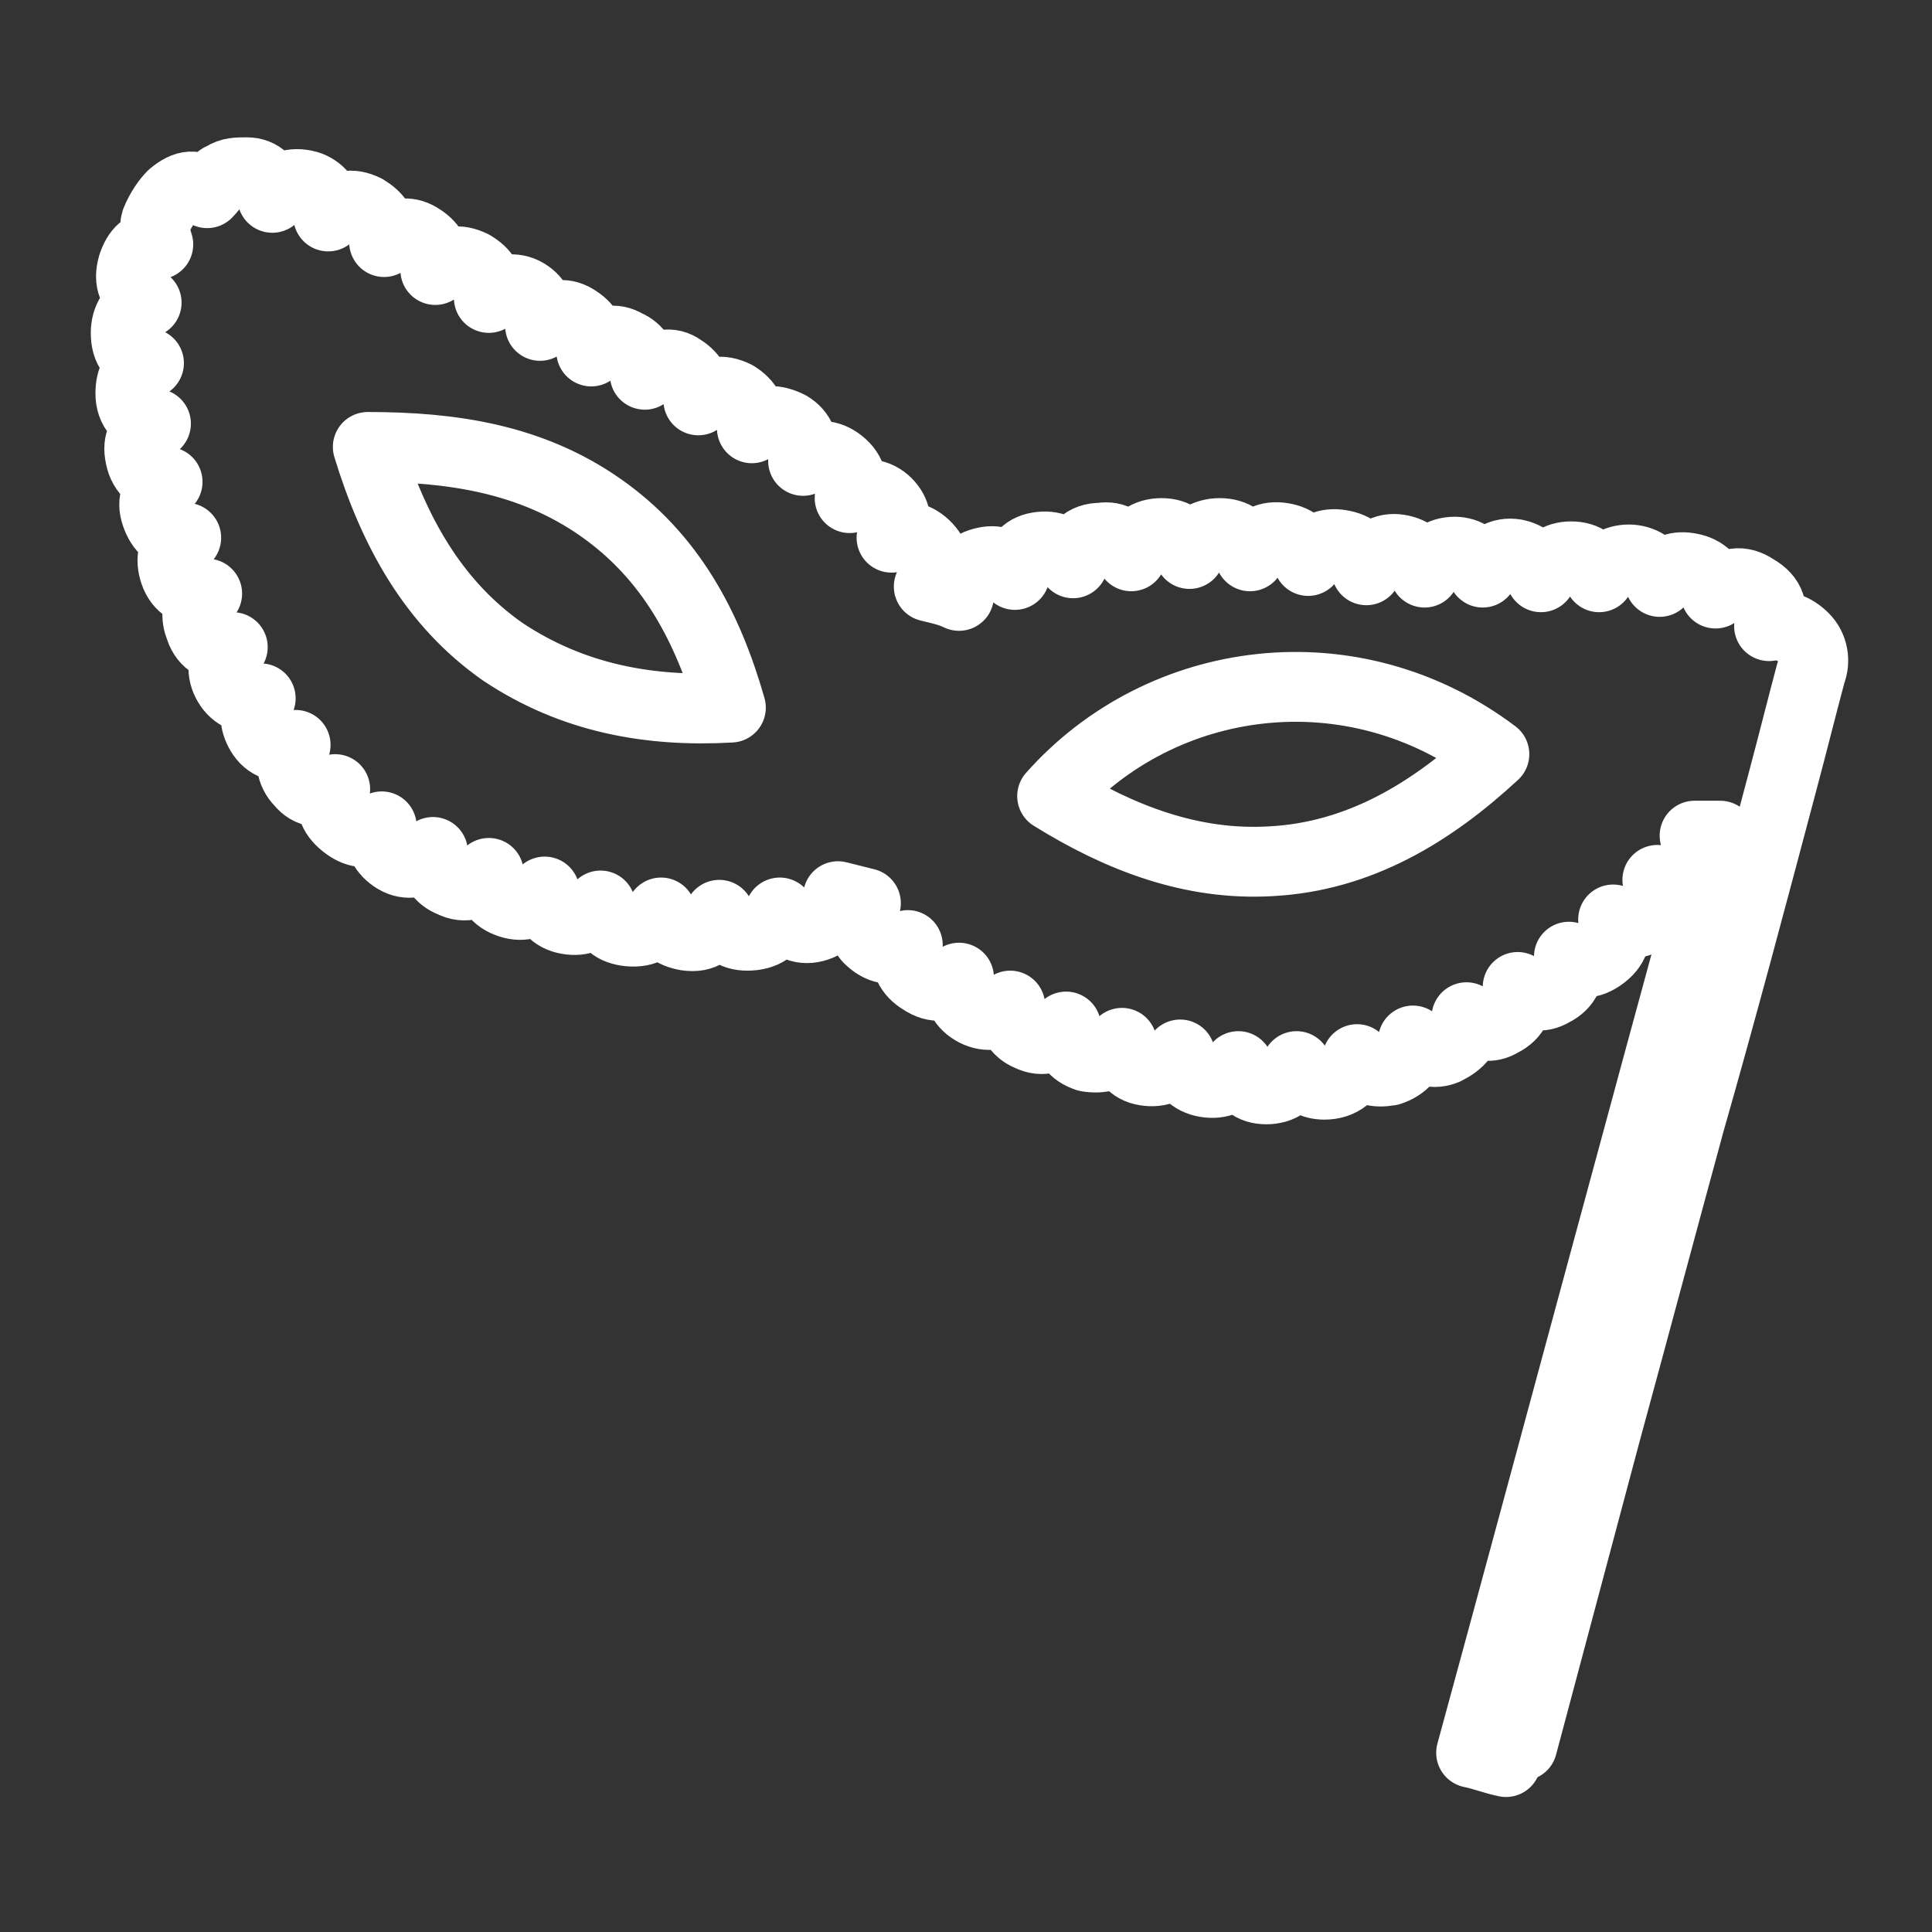 <?xml version="1.0" encoding="UTF-8"?> <!-- Generator: Adobe Illustrator 21.0.2, SVG Export Plug-In --> <svg xmlns="http://www.w3.org/2000/svg" xmlns:xlink="http://www.w3.org/1999/xlink" xmlns:a="http://ns.adobe.com/AdobeSVGViewerExtensions/3.0/" x="0px" y="0px" width="83px" height="83px" viewBox="0 0 83 83" style="enable-background:new 0 0 83 83;" xml:space="preserve"><rect x="0" y="0" width="83" height="83" fill="#333333" stroke="none"/> <style type="text/css"> .st0{opacity:0;fill:none;stroke:#FFFFFF;stroke-width:3;stroke-linecap:round;stroke-linejoin:round;stroke-miterlimit:10;} .st1{fill:none;stroke:#FFFFFF;stroke-width:3;stroke-linecap:round;stroke-linejoin:round;stroke-miterlimit:10;} </style> <defs> </defs> <g> <path class="st0" d="M81.5,81.5c-26.7,0-53.3,0-80,0c0-26.7,0-53.3,0-80c26.7,0,53.3,0,80,0C81.5,28.2,81.5,54.8,81.5,81.5z M64.7,75.7c0.1-0.4,0.2-0.8,0.3-1.1c1.2-4.5,2.4-9,3.6-13.5c1.2-4.4,2.4-8.9,3.6-13.3c1.3-4.9,2.6-9.8,4-14.7 c0.4-1.5,0.8-3.1,1.2-4.6c0.1-0.5,0.1-1.1-0.3-1.5c-0.4-0.4-0.9-0.7-1.5-0.5c0.3-0.7,0.1-1.2-0.6-1.6c-0.6-0.4-1.1-0.3-1.7,0.2 c-0.1-0.7-0.5-1-1.1-1.1c-0.6-0.1-1.1,0.1-1.3,0.6c-0.4-1.2-1.9-1.4-2.6-0.2c-0.2-0.6-0.6-0.9-1.2-0.9c-0.6,0-1,0.3-1.3,0.9 c-0.2-0.6-0.5-0.9-1.1-1c-0.7-0.1-1.1,0.2-1.4,0.8c-0.3-0.6-0.7-0.9-1.2-0.9c-0.6,0-1,0.3-1.3,0.9c-0.1-0.6-0.5-1-1.1-1 c-0.6-0.1-1.1,0.2-1.4,0.9c-0.1-0.7-0.5-1-1.1-1.1c-0.6-0.1-1,0.2-1.4,0.7c-0.2-0.6-0.5-0.9-1.1-1c-0.6-0.1-1.1,0.2-1.4,0.8 c-0.2-0.7-0.6-1-1.3-1c-0.6,0-1,0.3-1.3,0.9c-0.2-0.6-0.6-0.9-1.2-0.9c-0.7,0-1.1,0.3-1.3,1c-0.3-0.6-0.8-0.8-1.3-0.8 c-0.6,0.1-1,0.4-1.2,1.1c-0.4-0.6-0.8-0.8-1.5-0.7c-0.6,0.1-1,0.5-1,1.2c-0.4-0.5-0.9-0.7-1.5-0.5c-0.6,0.2-0.9,0.7-0.9,1.4 c-0.5-0.1-0.9-0.2-1.3-0.4c0.4-0.6,0.4-1.1,0-1.6c-0.4-0.5-0.9-0.6-1.6-0.5c0.2-0.6,0.2-1.1-0.2-1.5c-0.5-0.5-1-0.6-1.6-0.2 c0.2-0.6,0.1-1.1-0.4-1.5c-0.5-0.4-1-0.4-1.6-0.1c0.1-0.7,0-1.1-0.6-1.5c-0.5-0.3-1-0.3-1.6,0.1c0.1-0.7-0.2-1.1-0.7-1.4 c-0.5-0.3-1-0.2-1.6,0.2c0.1-0.7-0.2-1.1-0.8-1.4c-0.6-0.3-1.1-0.1-1.5,0.3c0-0.6-0.2-1.1-0.8-1.3c-0.5-0.2-1-0.1-1.5,0.3 c0.1-0.7-0.2-1.1-0.7-1.4c-0.6-0.3-1.1-0.2-1.5,0.3c0.1-0.6-0.1-1.1-0.6-1.4c-0.5-0.3-1.1-0.3-1.6,0.2c0.1-0.6-0.1-1.1-0.7-1.4 c-0.5-0.3-1-0.2-1.6,0.2c0.1-0.7-0.2-1.1-0.7-1.4c-0.5-0.3-1-0.2-1.5,0.2c0-0.7-0.2-1.1-0.8-1.4c-0.6-0.3-1.1-0.1-1.6,0.3 c0.1-0.7-0.2-1.1-0.8-1.3c-0.6-0.3-1.2-0.2-1.6,0.5c-0.1-0.7-0.5-1.1-1.1-1.1c-0.3,0-0.7,0-1,0.2C9.3,7.7,9.2,8,8.9,8.3 C8.5,7.9,8,7.9,7.4,8.4C7.2,8.6,6.9,9,6.8,9.3C6.8,9.6,6.9,10,7,10.3c-0.6,0-0.9,0.3-1.1,0.9c-0.2,0.7-0.1,1.1,0.6,1.6 c-0.7,0.2-0.9,0.6-0.9,1.3c0,0.6,0.3,1.1,1,1.3c-0.6,0.2-0.9,0.7-0.8,1.3c0,0.7,0.4,1.1,1.1,1.3c-0.6,0.3-0.8,0.7-0.7,1.3 c0.1,0.7,0.5,1.1,1.2,1.2c-0.5,0.4-0.7,0.9-0.5,1.4c0.2,0.6,0.6,0.9,1.3,1c-0.6,0.4-0.7,0.9-0.5,1.5c0.2,0.6,0.6,0.9,1.4,0.9 c-0.5,0.5-0.6,1-0.3,1.5c0.3,0.6,0.7,0.9,1.4,0.8c-0.5,0.5-0.5,1-0.2,1.6c0.3,0.5,0.8,0.7,1.4,0.6c-0.4,0.5-0.3,1,0,1.5 c0.4,0.5,0.9,0.7,1.5,0.5c-0.3,0.6-0.2,1.1,0.2,1.6c0.4,0.4,0.9,0.5,1.5,0.3c-0.2,0.6-0.1,1.1,0.4,1.5c0.5,0.4,1,0.4,1.6,0.1 c-0.1,0.7,0.1,1.1,0.6,1.4c0.6,0.3,1.1,0.2,1.6-0.3c-0.1,0.7,0.2,1.1,0.8,1.3c0.6,0.3,1.1,0.1,1.6-0.4c0,0.7,0.3,1.1,0.9,1.3 c0.6,0.2,1.1,0,1.5-0.5c0.1,0.7,0.4,1,1,1.2c0.6,0.1,1.1-0.1,1.4-0.6c0.1,0.6,0.5,1,1.1,1.1c0.6,0.1,1.1-0.1,1.5-0.8 c0.1,0.7,0.5,1,1.1,1c0.7,0.1,1.1-0.2,1.4-0.9c0.2,0.6,0.6,0.9,1.2,0.9c0.7,0,1.1-0.3,1.4-1c0.5,0.6,0.9,0.8,1.6,0.6 c0.6-0.2,0.9-0.6,0.9-1.3c0.4,0.1,0.8,0.2,1.2,0.3c-0.4,0.5-0.3,1,0.1,1.5c0.5,0.5,1,0.7,1.7,0.3c-0.2,0.7,0.1,1.1,0.6,1.5 c0.5,0.3,1,0.3,1.6-0.1c-0.1,0.6,0.1,1.1,0.6,1.4c0.6,0.3,1.1,0.3,1.6-0.2c0,0.6,0.2,1.1,0.8,1.3c0.6,0.3,1.1,0.1,1.6-0.4 c0,0.7,0.3,1.1,0.9,1.3c0.6,0.2,1.1,0,1.5-0.6c0.1,0.7,0.4,1.1,1,1.2c0.6,0.2,1.1,0,1.5-0.7c0.1,0.7,0.5,1,1.1,1.2 c0.6,0.1,1.1-0.1,1.4-0.7c0.2,0.7,0.6,1,1.2,1c0.7,0,1.1-0.3,1.3-1c0.2,0.6,0.6,0.8,1.2,0.8c0.7,0,1.2-0.4,1.4-1.1 c0.4,0.5,0.9,0.7,1.4,0.5c0.6-0.2,1-0.6,1-1.3c0.5,0.5,0.9,0.6,1.4,0.4c0.6-0.2,1-0.7,0.9-1.4c0.6,0.4,1,0.5,1.5,0.2 c0.6-0.3,0.9-0.8,0.7-1.5c0.5,0.4,1,0.4,1.5,0.2c0.6-0.3,0.8-0.8,0.7-1.5c0.6,0.4,1.1,0.3,1.5-0.1c0.5-0.4,0.6-0.9,0.4-1.5 c0.6,0.3,1.1,0.2,1.6-0.2c0.4-0.4,0.5-0.9,0.3-1.5c0.6,0.2,1.1,0.1,1.5-0.4c0.4-0.5,0.5-1,0.1-1.5c0.4,0,0.7,0,1.1,0 C70.4,49,66.8,62.1,63.2,75.3C63.7,75.4,64.2,75.5,64.7,75.7z"></path> <path class="st1" d="M64.7,75.7c-0.5-0.1-1-0.3-1.5-0.4c3.6-13.2,7.1-26.3,10.7-39.4c-0.4,0-0.7,0-1.1,0c0.3,0.5,0.3,1-0.1,1.5 c-0.4,0.5-0.9,0.6-1.5,0.4c0.2,0.6,0.1,1.1-0.3,1.5c-0.4,0.4-1,0.5-1.6,0.2c0.2,0.6,0.1,1.1-0.4,1.5c-0.5,0.4-1,0.5-1.5,0.1 c0.1,0.7-0.1,1.2-0.7,1.5c-0.5,0.3-1,0.2-1.5-0.2c0.1,0.7-0.1,1.2-0.7,1.5c-0.5,0.3-0.9,0.2-1.5-0.2c0.1,0.7-0.3,1.1-0.9,1.4 c-0.5,0.2-0.9,0.1-1.4-0.4c0,0.7-0.4,1.1-1,1.3c-0.6,0.1-1.1,0-1.4-0.5c-0.2,0.7-0.7,1.1-1.4,1.1c-0.5,0-0.9-0.2-1.2-0.8 c-0.2,0.7-0.7,1-1.3,1c-0.6,0-1-0.3-1.2-1c-0.3,0.6-0.8,0.8-1.4,0.7c-0.6-0.1-1-0.5-1.1-1.2c-0.4,0.6-0.9,0.8-1.5,0.7 c-0.6-0.1-0.9-0.5-1-1.2c-0.4,0.6-0.9,0.7-1.5,0.6c-0.6-0.2-0.9-0.6-0.9-1.3c-0.5,0.5-1,0.7-1.6,0.4c-0.5-0.2-0.8-0.7-0.8-1.3 c-0.5,0.5-1.1,0.5-1.6,0.2c-0.5-0.3-0.7-0.8-0.6-1.4c-0.5,0.4-1,0.5-1.6,0.1c-0.5-0.3-0.8-0.8-0.6-1.5c-0.7,0.3-1.2,0.2-1.7-0.3 c-0.4-0.5-0.5-1-0.1-1.5c-0.4-0.1-0.8-0.2-1.2-0.3c0,0.6-0.3,1.1-0.9,1.3c-0.6,0.2-1.1,0-1.6-0.6c-0.2,0.7-0.7,1-1.4,1 c-0.6,0-1-0.3-1.2-0.9c-0.3,0.7-0.7,1-1.4,0.9c-0.6-0.1-1-0.4-1.1-1c-0.3,0.7-0.8,0.9-1.5,0.8c-0.6-0.1-0.9-0.4-1.1-1.1 c-0.4,0.5-0.8,0.7-1.4,0.6c-0.6-0.1-1-0.5-1-1.2c-0.4,0.5-0.9,0.7-1.5,0.5c-0.6-0.2-0.9-0.6-0.9-1.3c-0.5,0.5-1,0.7-1.6,0.4 c-0.5-0.2-0.8-0.6-0.8-1.3c-0.5,0.5-1.1,0.6-1.6,0.3c-0.5-0.3-0.8-0.8-0.6-1.4c-0.6,0.4-1.1,0.3-1.6-0.1c-0.5-0.4-0.7-0.9-0.4-1.5 c-0.6,0.2-1.1,0.2-1.5-0.3c-0.4-0.4-0.5-1-0.2-1.6c-0.7,0.2-1.2,0-1.5-0.5c-0.3-0.5-0.3-1,0-1.5c-0.6,0.1-1.1-0.1-1.4-0.6 c-0.3-0.5-0.3-1.1,0.2-1.6c-0.7,0.1-1.2-0.2-1.4-0.8c-0.2-0.5-0.2-1,0.3-1.5c-0.7,0-1.2-0.3-1.4-0.9c-0.2-0.6-0.1-1.1,0.5-1.5 c-0.7,0-1.1-0.4-1.3-1c-0.2-0.6,0-1,0.5-1.4c-0.7-0.1-1.1-0.5-1.2-1.2c-0.1-0.6,0.2-1,0.7-1.3c-0.7-0.2-1.1-0.6-1.1-1.3 c0-0.6,0.2-1,0.8-1.3c-0.7-0.2-1-0.6-1-1.3c0-0.6,0.3-1.1,0.9-1.3c-0.6-0.5-0.8-0.9-0.6-1.6c0.2-0.6,0.5-0.9,1.1-0.9 c-0.1-0.3-0.2-0.7-0.1-1C6.9,9,7.2,8.6,7.4,8.4c0.6-0.5,1-0.5,1.5-0.1C9.2,8,9.3,7.7,9.6,7.6c0.3-0.2,0.6-0.2,1-0.2 c0.6,0,1,0.4,1.1,1.1c0.4-0.6,1-0.7,1.6-0.5c0.5,0.2,0.8,0.6,0.8,1.3c0.5-0.5,1-0.6,1.6-0.3c0.5,0.3,0.8,0.7,0.8,1.4 c0.5-0.4,1-0.5,1.5-0.2c0.5,0.3,0.8,0.7,0.7,1.4c0.5-0.4,1-0.5,1.6-0.2c0.5,0.3,0.8,0.7,0.7,1.4c0.5-0.4,1.1-0.5,1.6-0.2 c0.5,0.3,0.7,0.8,0.6,1.4c0.5-0.5,1-0.6,1.5-0.3c0.5,0.3,0.8,0.7,0.7,1.4c0.5-0.5,1-0.6,1.5-0.3c0.5,0.2,0.8,0.7,0.8,1.3 c0.5-0.4,1-0.6,1.5-0.3c0.5,0.3,0.8,0.7,0.8,1.4c0.5-0.4,1-0.5,1.6-0.2c0.5,0.3,0.8,0.8,0.7,1.4c0.5-0.4,1-0.4,1.6-0.1 c0.5,0.3,0.7,0.8,0.6,1.5c0.6-0.3,1.1-0.3,1.6,0.1c0.5,0.4,0.6,0.9,0.4,1.5c0.6-0.3,1.2-0.2,1.6,0.2c0.4,0.4,0.5,0.9,0.2,1.5 c0.6-0.2,1.2,0,1.6,0.5c0.4,0.5,0.4,0.9,0,1.6c0.4,0.1,0.9,0.2,1.3,0.4c0-0.7,0.3-1.2,0.9-1.4c0.6-0.2,1.1-0.1,1.5,0.5 c0.1-0.7,0.4-1.1,1-1.2c0.6-0.1,1.1,0.1,1.5,0.7c0.1-0.7,0.5-1.1,1.2-1.1c0.6-0.1,1,0.2,1.3,0.8c0.2-0.7,0.7-1,1.3-1 c0.6,0,1,0.3,1.2,0.9c0.2-0.6,0.7-0.9,1.3-0.9c0.6,0,1.1,0.3,1.3,1c0.3-0.7,0.8-0.9,1.4-0.8c0.6,0.1,0.9,0.4,1.1,1 c0.3-0.6,0.8-0.8,1.4-0.7c0.6,0.1,1,0.4,1.1,1.1c0.3-0.7,0.8-1,1.4-0.9c0.6,0.1,0.9,0.4,1.1,1c0.3-0.6,0.7-0.9,1.3-0.9 c0.5,0,1,0.3,1.2,0.9c0.3-0.6,0.8-0.9,1.4-0.8c0.5,0.1,0.9,0.4,1.1,1c0.3-0.6,0.7-0.9,1.3-0.9c0.6,0,1,0.3,1.2,0.9 c0.6-1.1,2.2-1,2.6,0.2c0.3-0.6,0.8-0.7,1.3-0.6c0.6,0.1,1,0.5,1.1,1.1c0.6-0.5,1.1-0.6,1.7-0.2c0.7,0.4,0.8,0.9,0.6,1.6 c0.6-0.1,1.1,0.1,1.5,0.5c0.4,0.4,0.5,1,0.3,1.5c-0.4,1.5-0.8,3.1-1.2,4.6c-1.3,4.9-2.6,9.8-4,14.7c-1.2,4.4-2.4,8.9-3.6,13.3 c-1.2,4.5-2.4,9-3.6,13.5C64.9,74.9,64.8,75.3,64.7,75.7z M64.2,32.4c-6.1-4.6-14.3-3.5-19,1.8c2.9,1.8,6,3,9.4,2.8 C58.4,36.8,61.5,34.9,64.2,32.4z M31.4,30.4c-1-3.5-2.6-6.5-5.6-8.6c-3-2.1-6.4-2.6-10-2.6c1.1,3.6,2.8,6.7,5.8,8.8 C24.6,30,27.9,30.6,31.4,30.4z"></path> </g> </svg> 
